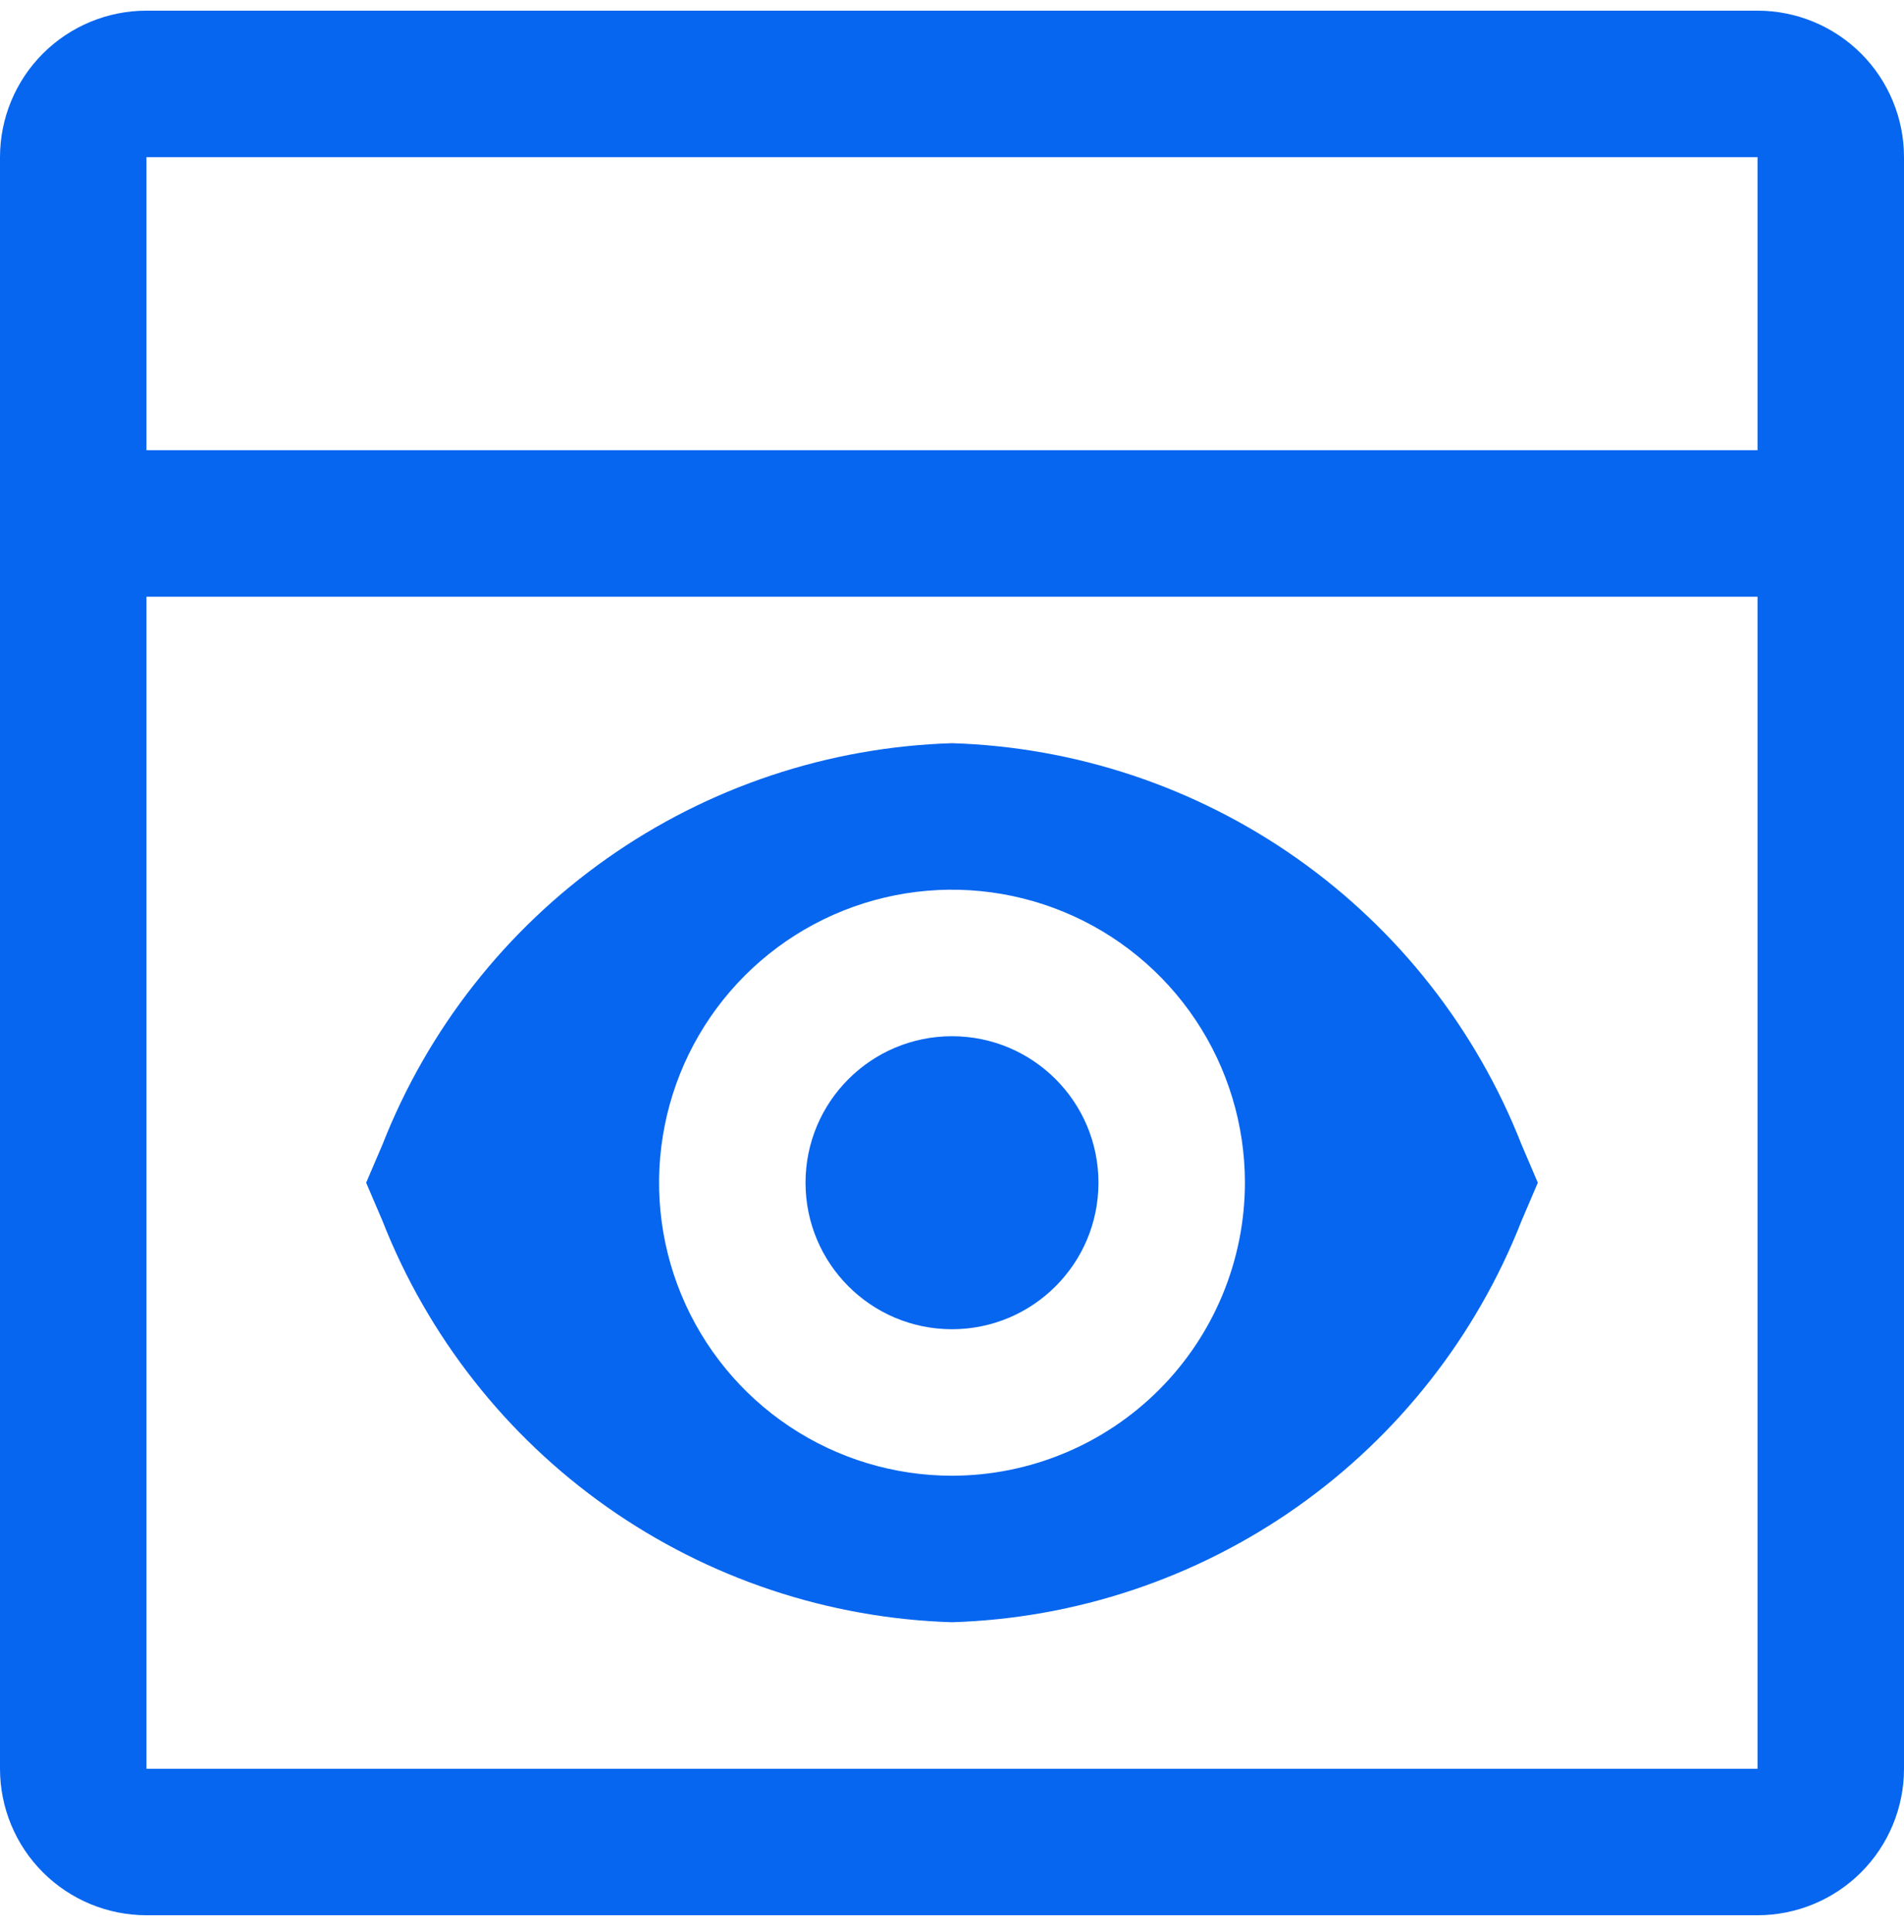 <?xml version="1.0" encoding="UTF-8"?> <svg xmlns="http://www.w3.org/2000/svg" width="70" height="71" viewBox="0 0 70 71" fill="none"><g id="Group 437"><path id="Vector" d="M35 48.854C37.974 48.854 40.385 46.443 40.385 43.469C40.385 40.495 37.974 38.085 35 38.085C32.026 38.085 29.615 40.495 29.615 43.469C29.615 46.443 32.026 48.854 35 48.854Z" fill="#0766EF"></path><path id="Vector_2" d="M55.938 42.065C54.274 37.827 51.403 34.171 47.682 31.549C43.96 28.927 39.55 27.455 35 27.315C30.45 27.455 26.04 28.927 22.318 31.549C18.596 34.171 15.726 37.827 14.062 42.065L13.461 43.469L14.062 44.873C15.726 49.111 18.596 52.767 22.318 55.389C26.04 58.011 30.45 59.483 35 59.623C39.55 59.483 43.96 58.011 47.682 55.389C51.403 52.767 54.274 49.111 55.938 44.873L56.538 43.469L55.938 42.065ZM35 54.238C32.87 54.238 30.788 53.607 29.017 52.423C27.246 51.24 25.866 49.558 25.05 47.59C24.235 45.622 24.022 43.457 24.438 41.368C24.853 39.279 25.879 37.36 27.385 35.854C28.891 34.348 30.81 33.322 32.899 32.907C34.988 32.491 37.153 32.705 39.121 33.52C41.089 34.335 42.771 35.715 43.954 37.486C45.138 39.257 45.769 41.339 45.769 43.469C45.766 46.324 44.63 49.062 42.611 51.081C40.593 53.099 37.855 54.235 35 54.238Z" fill="#0766EF"></path><path id="Vector_3" d="M64.615 0.392H5.385C3.957 0.392 2.587 0.96 1.577 1.969C0.567 2.979 0 4.349 0 5.777V65.008C0 66.436 0.567 67.805 1.577 68.815C2.587 69.825 3.957 70.392 5.385 70.392H64.615C66.043 70.392 67.413 69.825 68.423 68.815C69.433 67.805 70 66.436 70 65.008V5.777C70 4.349 69.433 2.979 68.423 1.969C67.413 0.96 66.043 0.392 64.615 0.392ZM5.385 5.777H64.615V16.546H5.385V5.777ZM5.385 65.008V21.931H64.615V65.008H5.385Z" fill="#0766EF"></path></g></svg> 